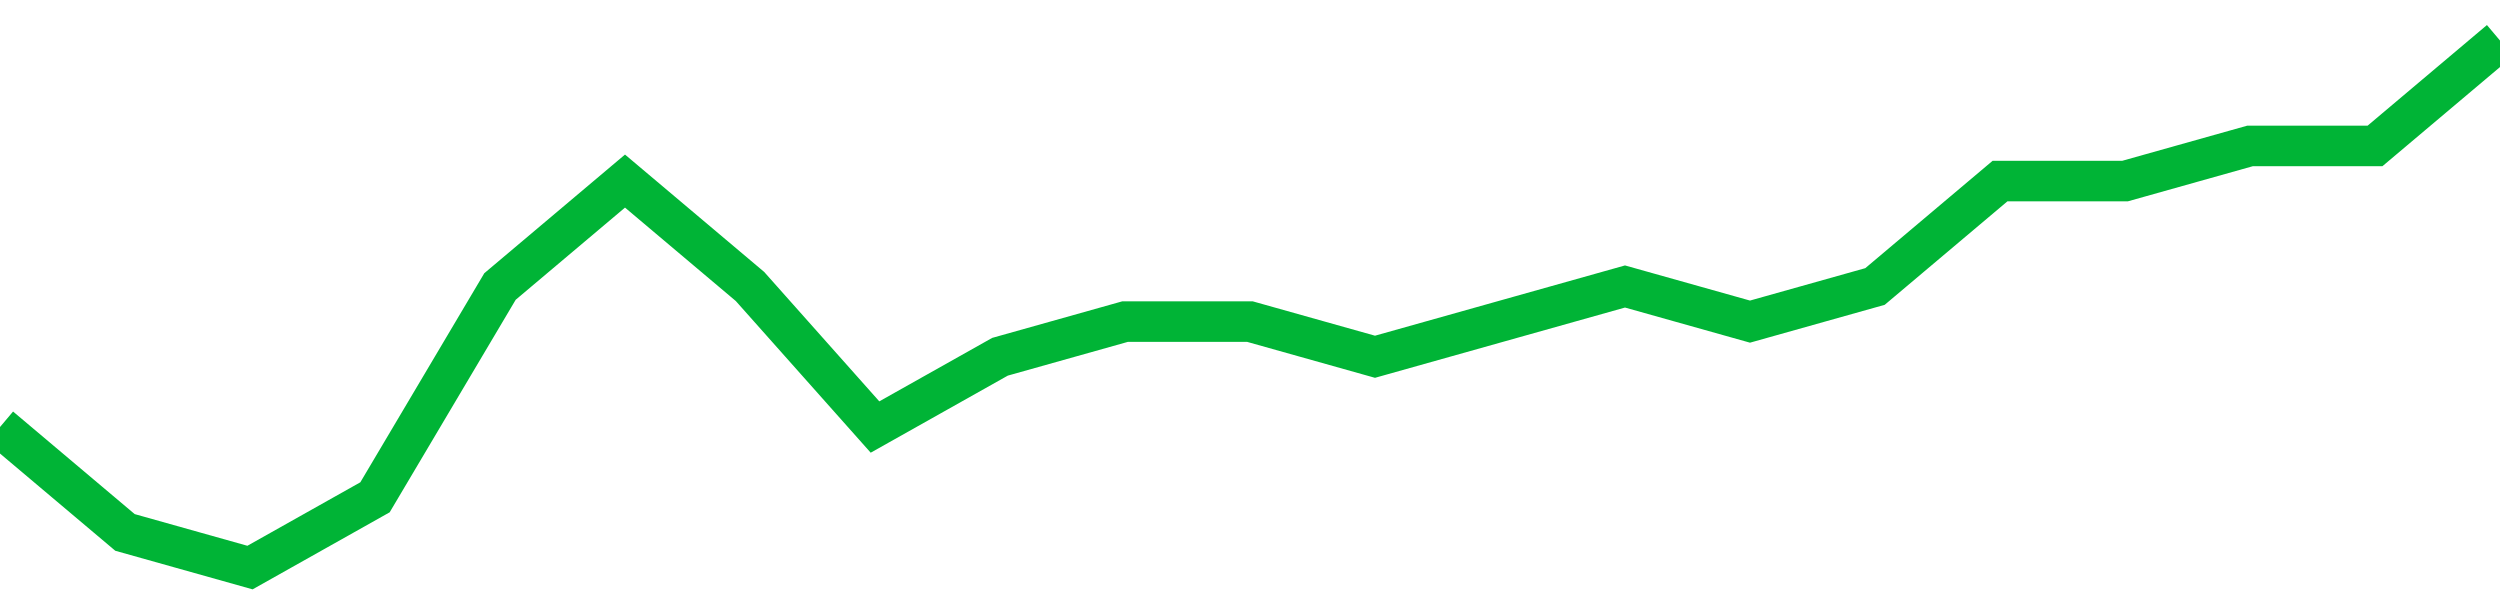 <!-- Generated with https://github.com/jxxe/sparkline/ --><svg viewBox="0 0 185 45" class="sparkline" xmlns="http://www.w3.org/2000/svg"><path class="sparkline--fill" d="M 0 31.6 L 0 31.6 L 9.25 39.4 L 18.5 42 L 27.75 36.8 L 37 21.2 L 46.25 13.4 L 55.5 21.2 L 64.75 31.6 L 74 26.4 L 83.25 23.8 L 92.5 23.8 L 101.75 26.4 L 111 23.8 L 120.25 21.2 L 129.5 23.8 L 138.75 21.2 L 148 13.4 L 157.25 13.4 L 166.5 10.8 L 175.75 10.8 L 185 3 V 45 L 0 45 Z" stroke="none" fill="none" ></path><path class="sparkline--line" d="M 0 31.6 L 0 31.6 L 9.25 39.4 L 18.5 42 L 27.75 36.8 L 37 21.2 L 46.25 13.4 L 55.5 21.2 L 64.75 31.6 L 74 26.4 L 83.25 23.8 L 92.5 23.8 L 101.75 26.4 L 111 23.8 L 120.25 21.2 L 129.5 23.8 L 138.75 21.2 L 148 13.4 L 157.25 13.4 L 166.5 10.8 L 175.75 10.8 L 185 3" fill="none" stroke-width="3" stroke="#00B436" ></path></svg>